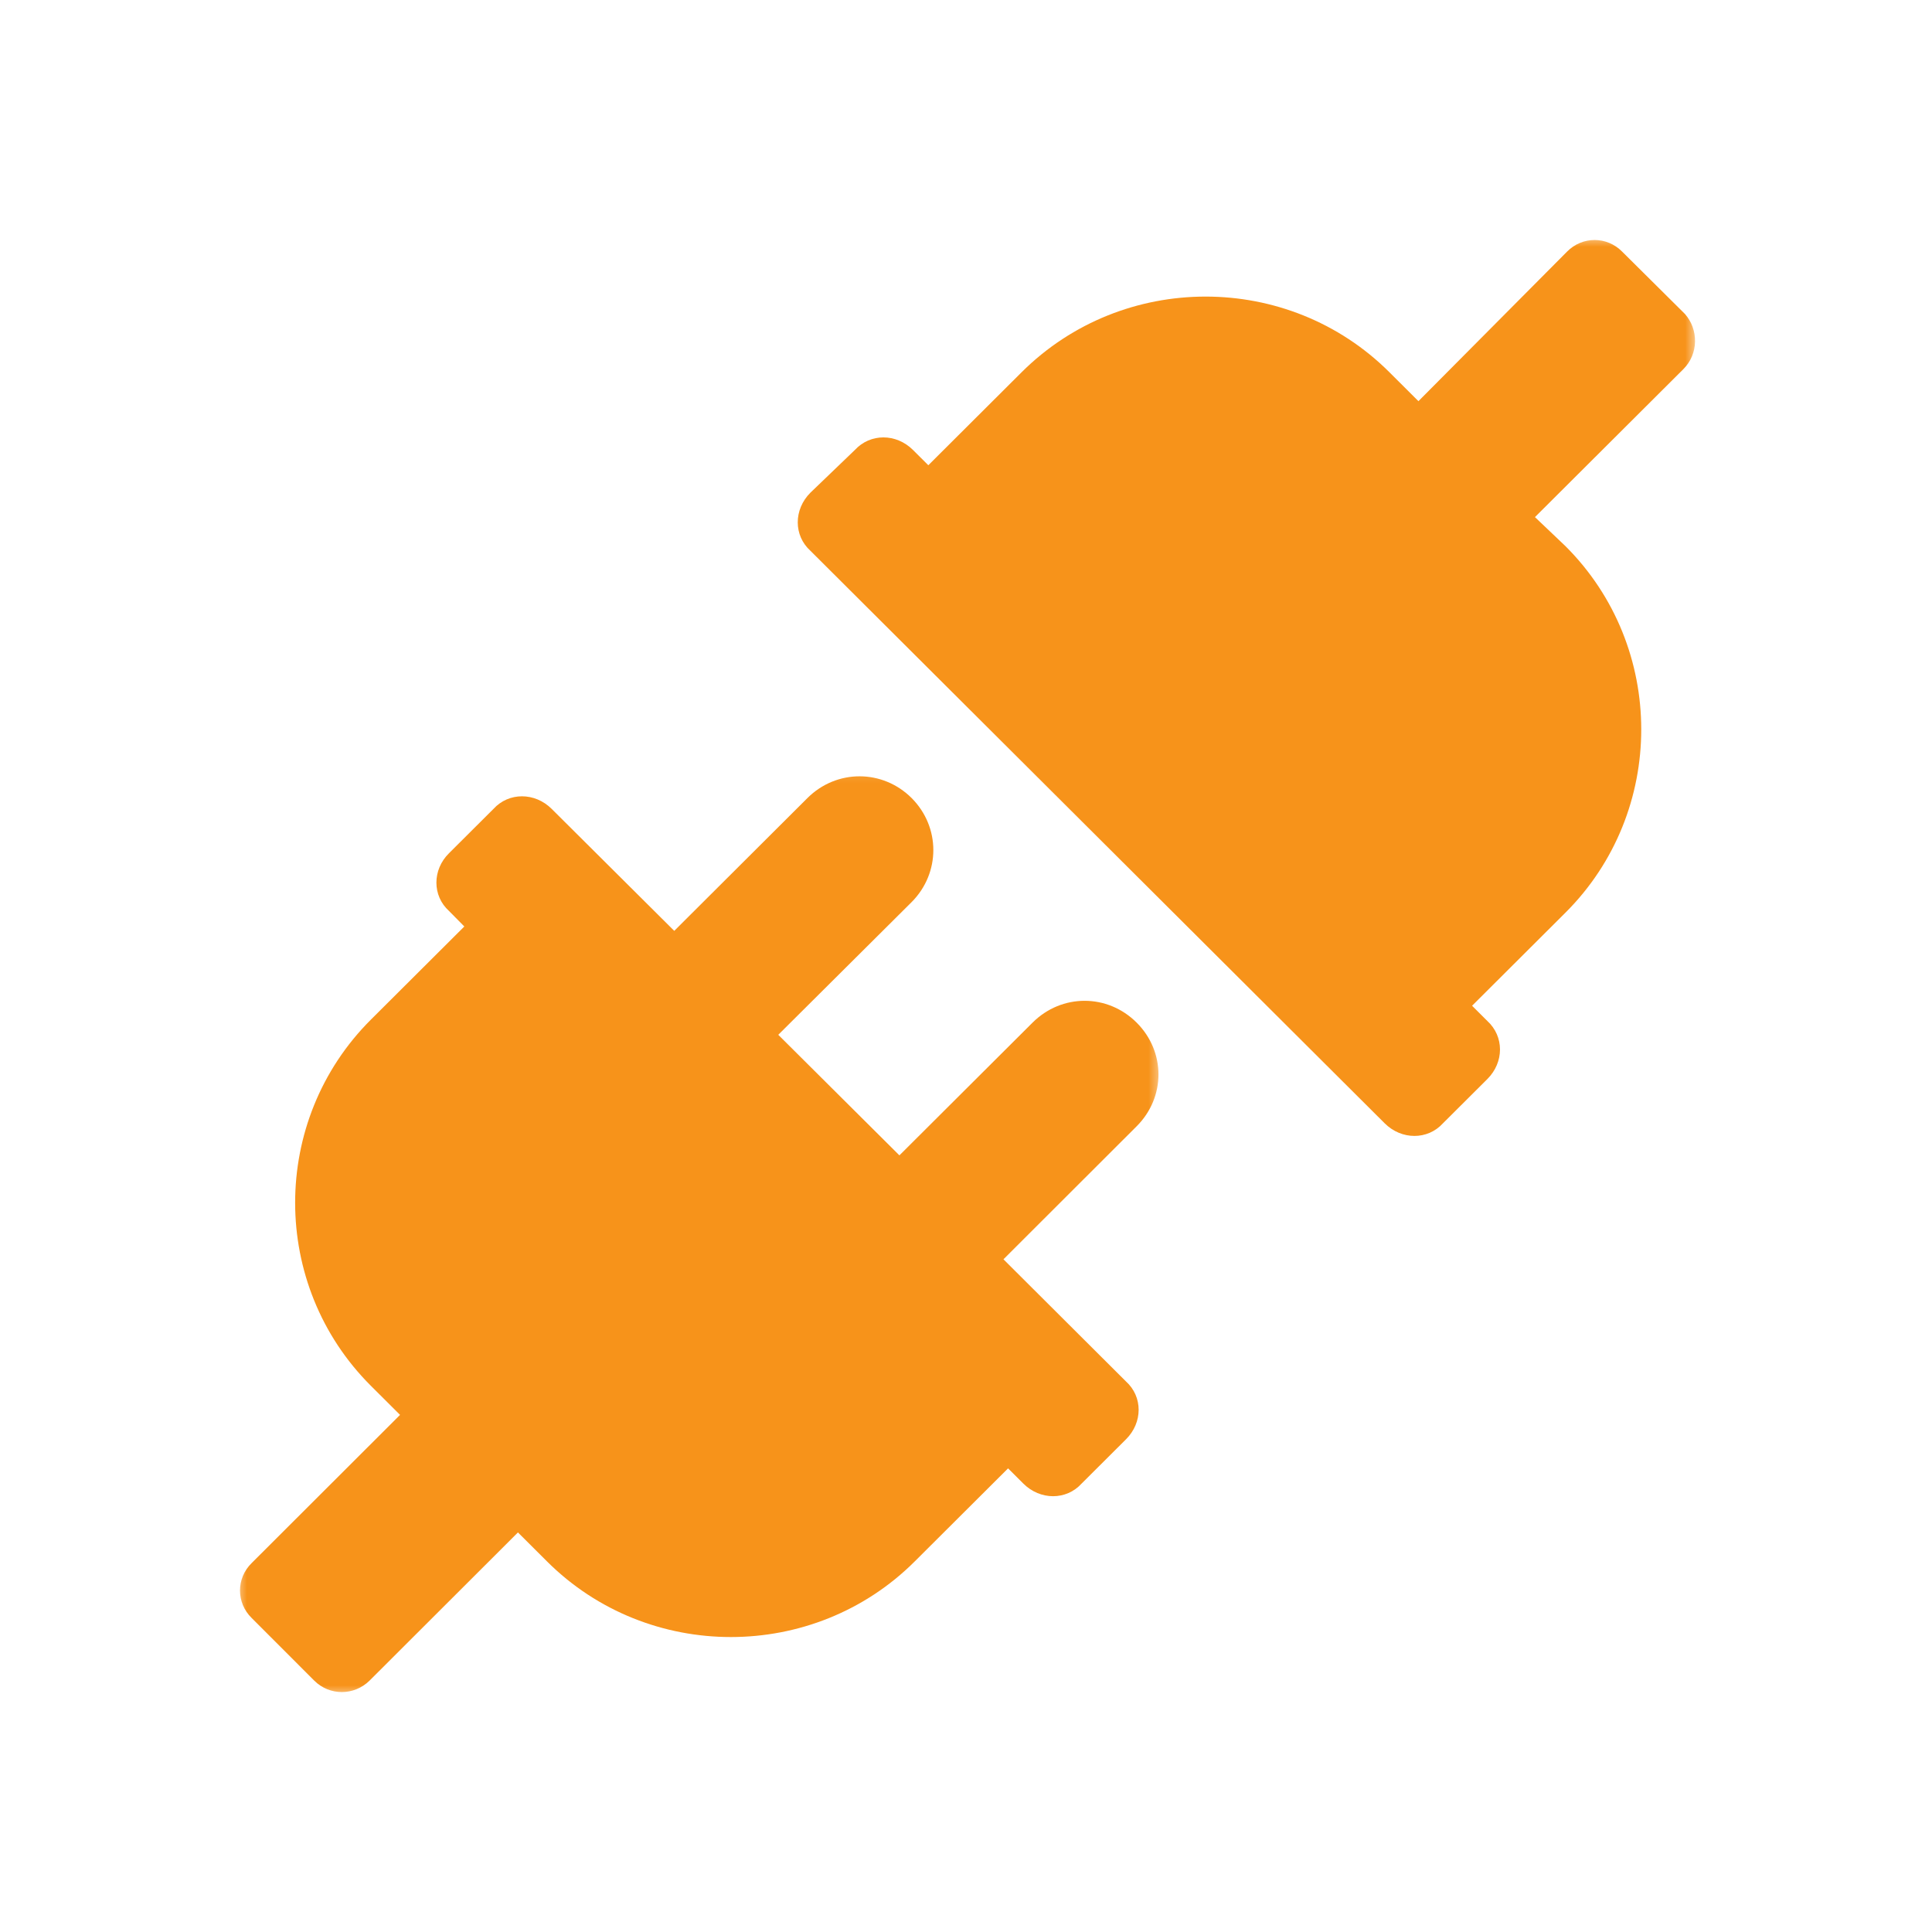<svg width="90" height="90" viewBox="0 0 90 90" fill="none" xmlns="http://www.w3.org/2000/svg">
    <mask id="mask0_248_347" style="mask-type:luminance" maskUnits="userSpaceOnUse" x="11" y="35" width="44" height="44">
        <path d="M11 35.213H54.187V79H11V35.213Z" fill="white"/>
    </mask>
    <g mask="url(#mask0_248_347)">
        <path d="M52.948 47.636C51.591 46.283 49.459 46.283 48.102 47.636L41.898 53.821L36.255 48.205L42.469 42.021C43.815 40.668 43.815 38.531 42.469 37.178C41.112 35.825 38.969 35.825 37.612 37.178L31.409 43.363L25.701 37.683C24.915 36.899 23.698 36.899 22.987 37.683L20.919 39.744C20.133 40.517 20.133 41.731 20.919 42.439L21.63 43.159L17.279 47.497C12.572 52.189 12.572 59.866 17.279 64.558L18.636 65.911L11.722 72.815C11 73.524 11 74.662 11.722 75.371L14.64 78.291C15.351 79 16.492 79 17.214 78.291L24.128 71.387L25.485 72.74C30.192 77.433 37.903 77.433 42.609 72.74L46.96 68.402L47.671 69.111C48.457 69.895 49.674 69.895 50.385 69.111L52.453 67.049C53.239 66.266 53.239 65.063 52.453 64.354L46.745 58.663L52.948 52.468C54.305 51.115 54.305 48.989 52.948 47.636Z" fill="#F7931A"/>
    </g>
    <mask id="mask1_248_347" style="mask-type:luminance" maskUnits="userSpaceOnUse" x="34" y="11" width="45" height="44">
        <path d="M34.887 11H79V54.454H34.887V11Z" fill="white"/>
    </mask>
    <g mask="url(#mask1_248_347)">
        <path d="M78.494 14.629L75.564 11.72C74.854 11 73.712 11 73.001 11.72L66.076 18.688L64.719 17.335C60.013 12.643 52.313 12.643 47.596 17.335L43.245 21.673L42.534 20.964C41.748 20.18 40.541 20.18 39.82 20.964L37.752 22.951C36.966 23.735 36.966 24.948 37.752 25.657L64.504 52.328C65.29 53.112 66.507 53.112 67.218 52.328L69.286 50.267C70.072 49.483 70.072 48.28 69.286 47.561L68.575 46.852L72.926 42.514C77.632 37.822 77.632 30.134 72.926 25.442L71.504 24.089L78.418 17.196C79.129 16.487 79.129 15.349 78.494 14.629Z" fill="#F7931A"/>
    </g>
</svg>
